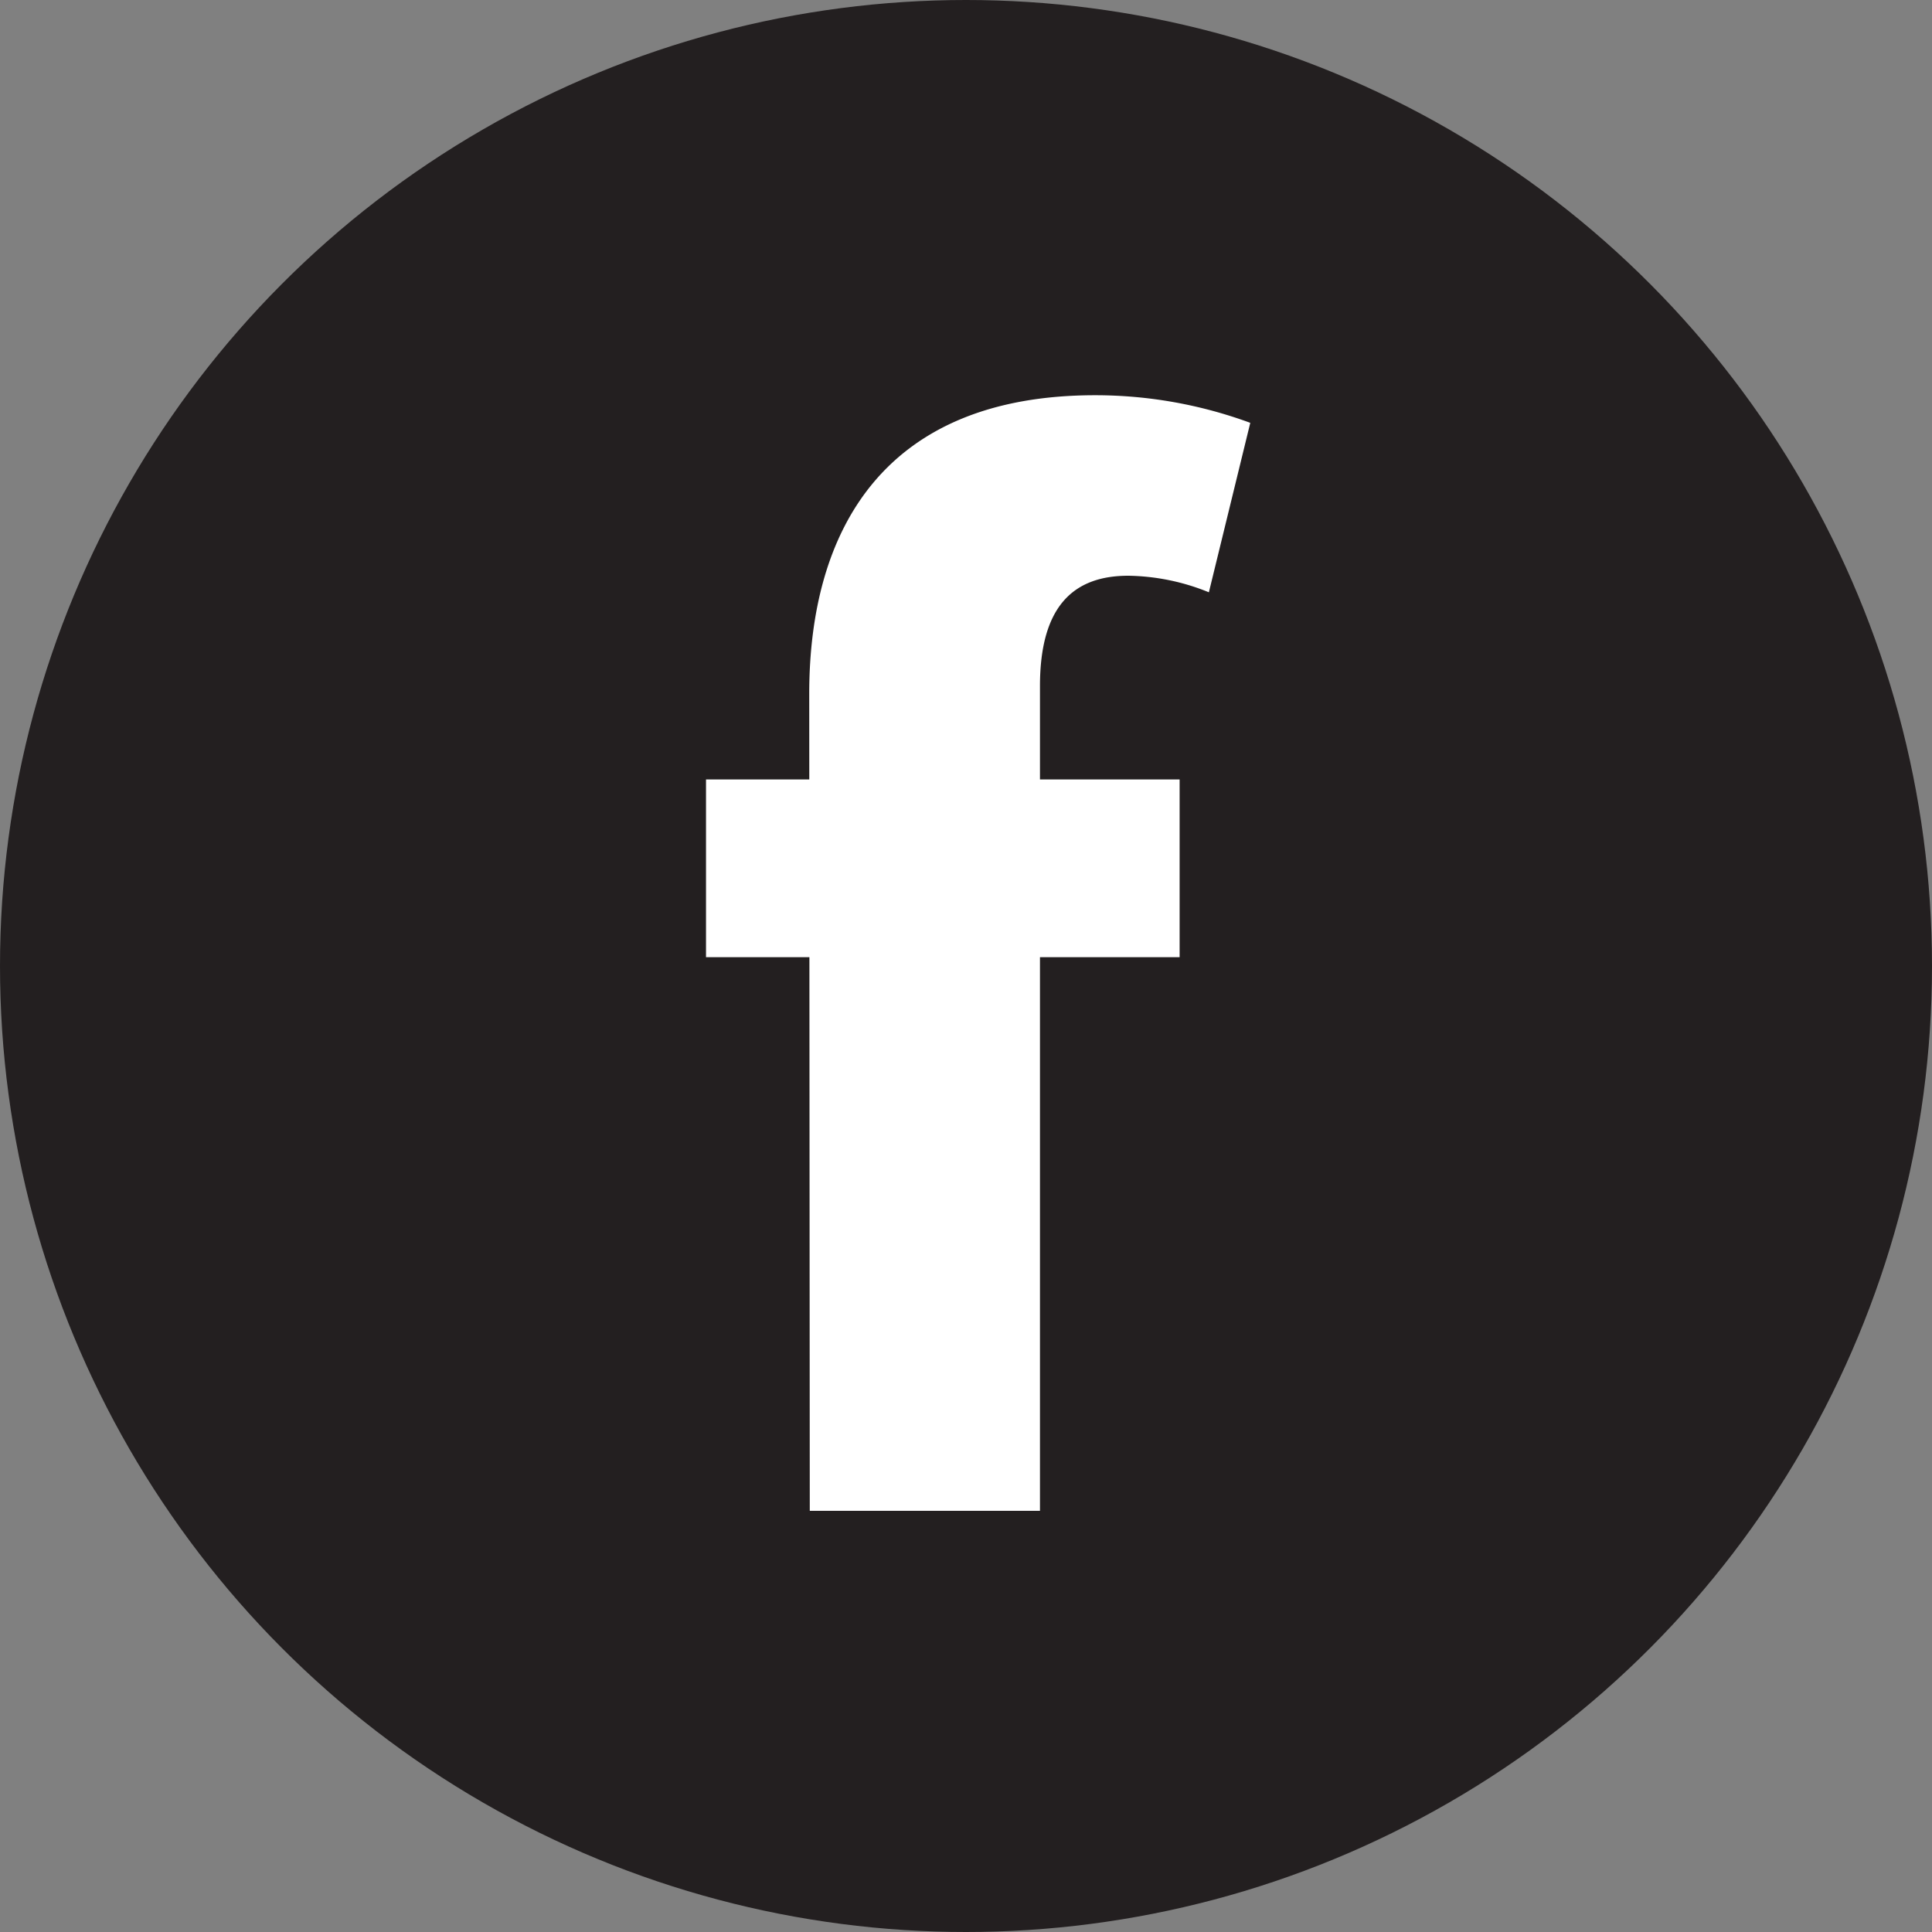 <svg xmlns="http://www.w3.org/2000/svg" viewBox="0 0 35 35"><rect x="0" y="0" width="35" height="35" fill="#808080" stroke="none"/><defs><style>.cls-1{fill:#231f20;}.cls-2{fill:#fff;}</style></defs><title>facebook</title><g id="Layer_2" data-name="Layer 2"><g id="文字"><circle class="cls-1" cx="17.5" cy="17.5" r="17.5"/><path class="cls-2" d="M12.79,14.12h8.58v3.22H12.79Zm1.87-1.55c0-3,1.38-5.41,5.18-5.41a8.13,8.13,0,0,1,2.81.5l-.75,3.07a4,4,0,0,0-1.46-.3c-1,0-1.6.56-1.6,2V27.37H14.67Z"/></g></g></svg>